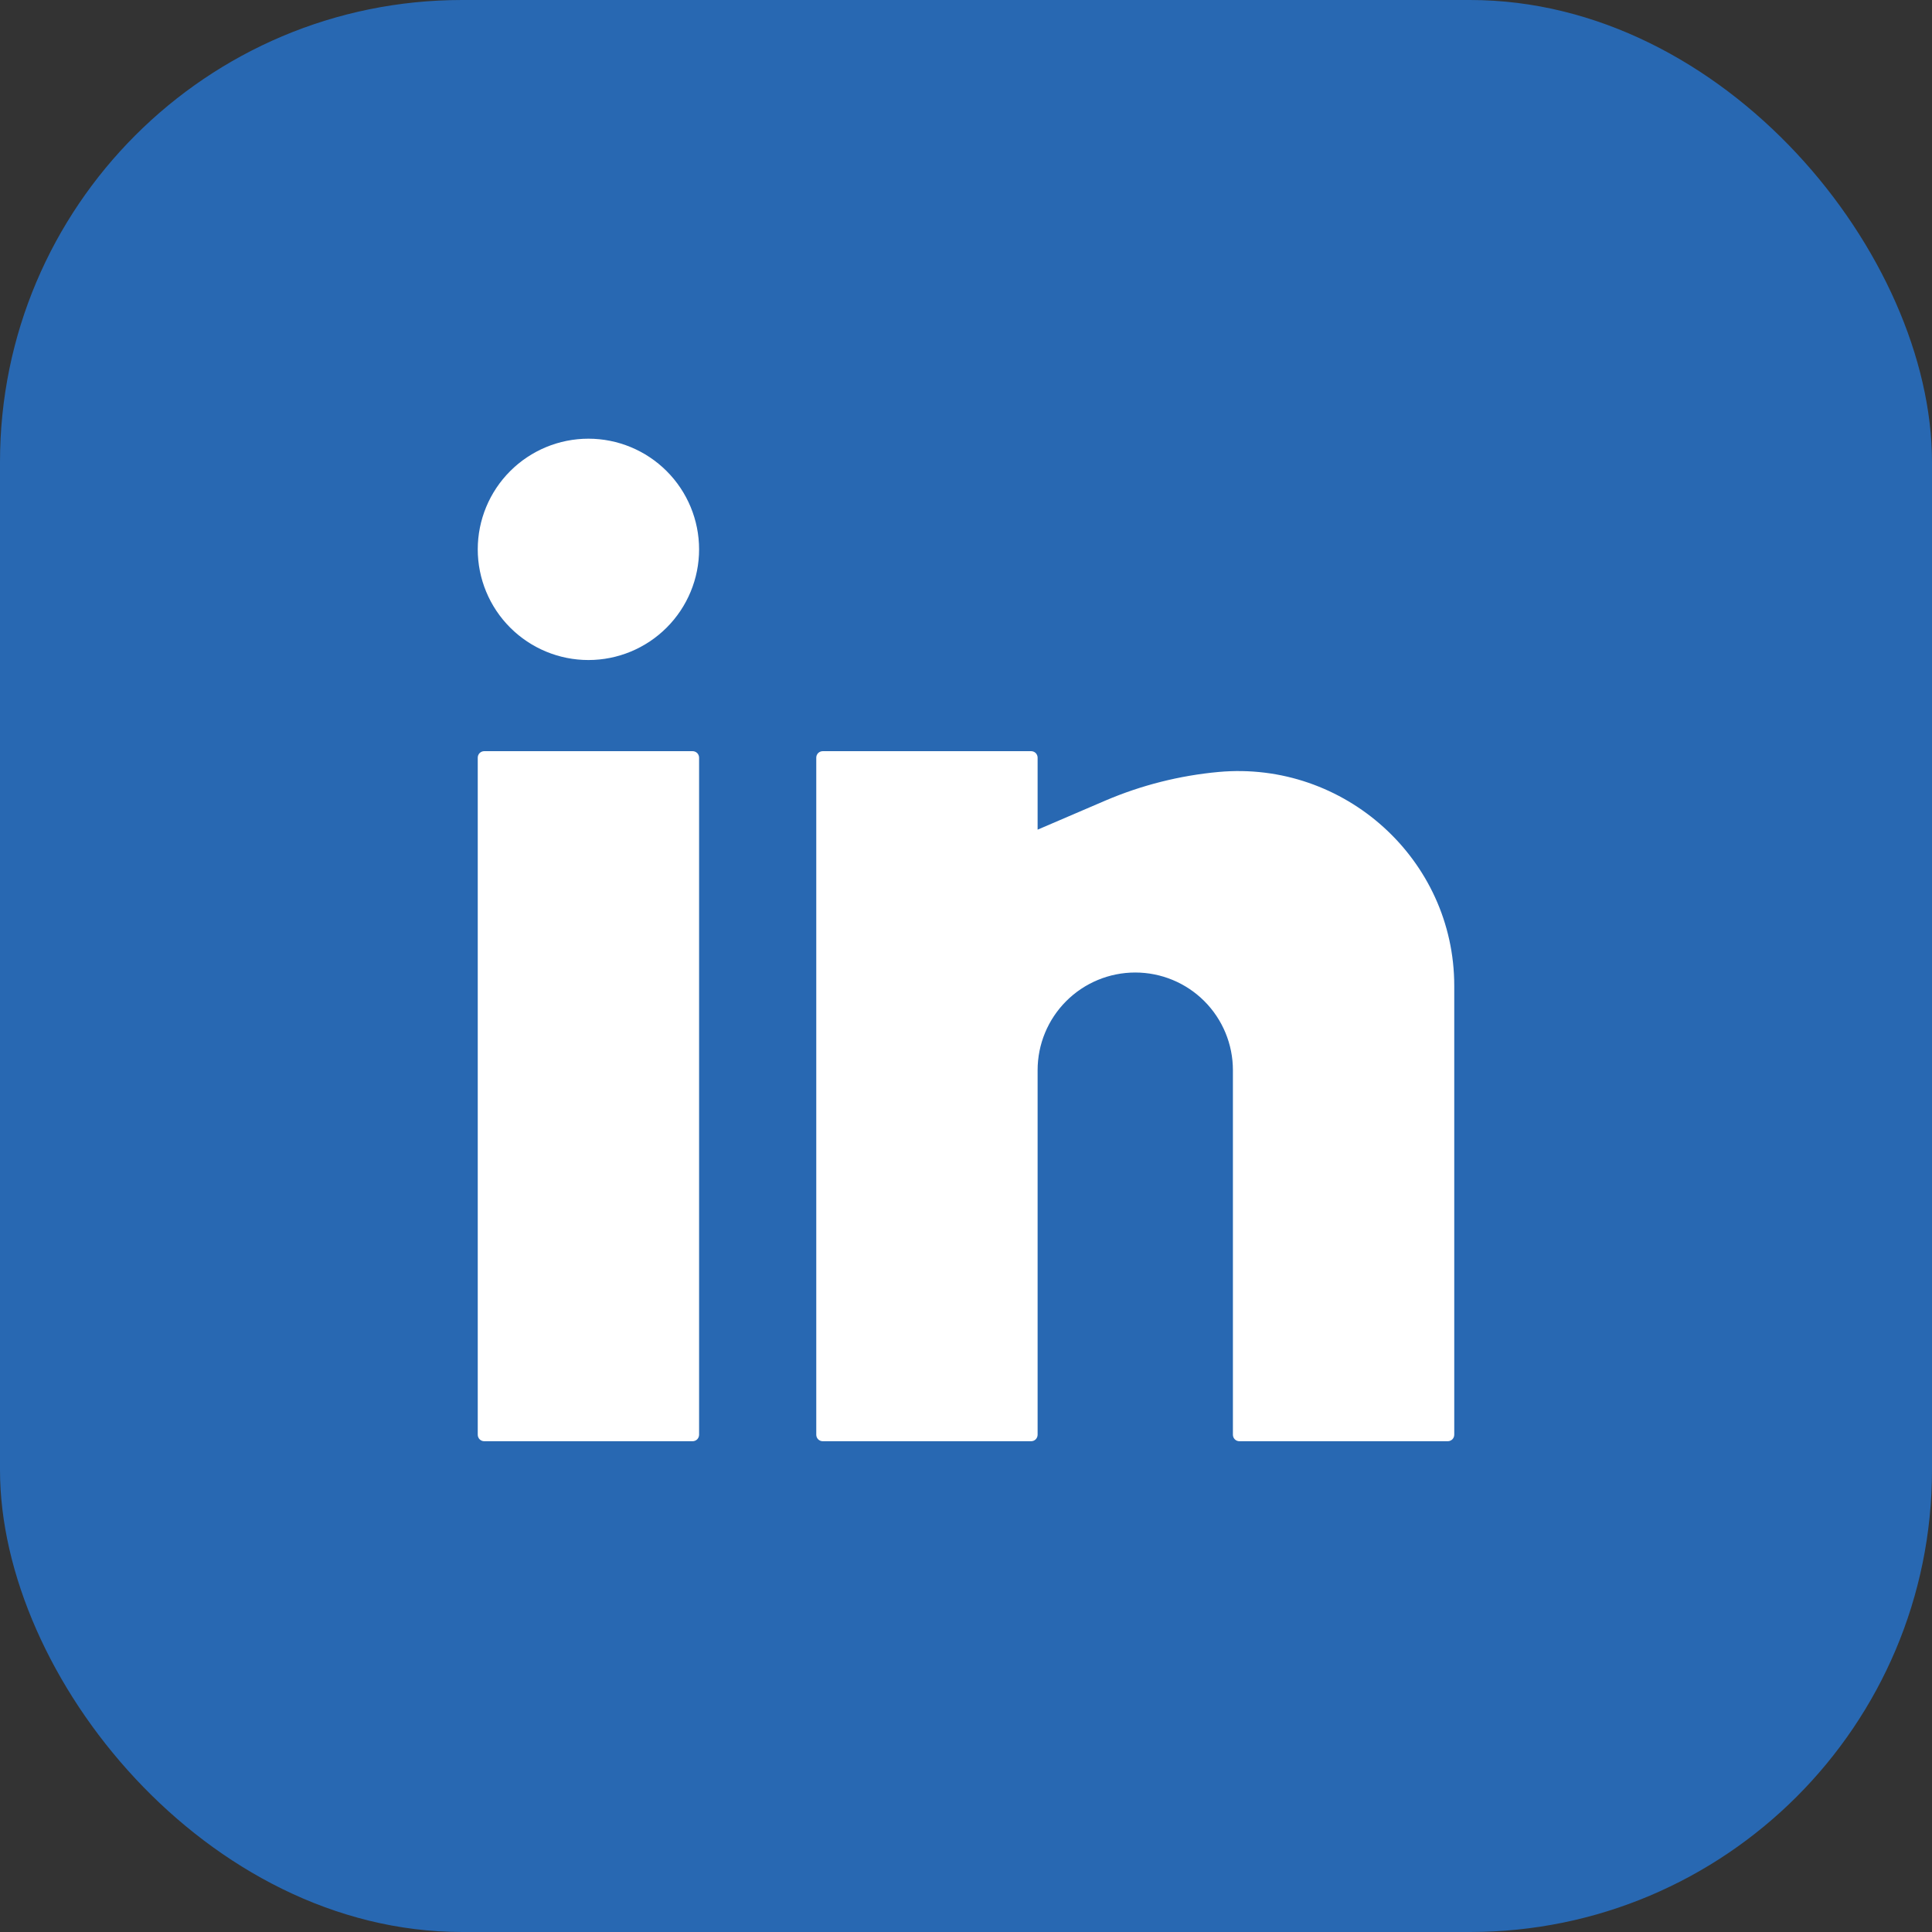<svg width="46" height="46" viewBox="0 0 46 46" fill="none" xmlns="http://www.w3.org/2000/svg">
<rect x="0" y="0" width="46" height="46" fill="#333333" stroke="none"/>
<rect width="46" height="46" rx="11" fill="#2868B2"/>
<path d="M14.01 10.445C13.311 10.445 12.641 10.723 12.147 11.217C11.653 11.711 11.375 12.381 11.375 13.08C11.375 13.779 11.653 14.449 12.147 14.943C12.641 15.437 13.311 15.715 14.01 15.715C14.709 15.715 15.379 15.437 15.873 14.943C16.367 14.449 16.645 13.779 16.645 13.08C16.645 12.381 16.367 11.711 15.873 11.217C15.379 10.723 14.709 10.445 14.01 10.445ZM11.53 17.885C11.489 17.885 11.45 17.901 11.42 17.93C11.391 17.959 11.375 17.999 11.375 18.04V34.16C11.375 34.246 11.444 34.315 11.53 34.315H16.49C16.531 34.315 16.57 34.299 16.6 34.27C16.629 34.24 16.645 34.201 16.645 34.16V18.04C16.645 17.999 16.629 17.959 16.6 17.93C16.57 17.901 16.531 17.885 16.49 17.885H11.53ZM19.59 17.885C19.549 17.885 19.509 17.901 19.48 17.93C19.451 17.959 19.435 17.999 19.435 18.04V34.16C19.435 34.246 19.504 34.315 19.59 34.315H24.55C24.591 34.315 24.631 34.299 24.66 34.27C24.689 34.24 24.705 34.201 24.705 34.16V25.48C24.705 24.863 24.95 24.272 25.386 23.836C25.822 23.4 26.413 23.155 27.03 23.155C27.647 23.155 28.238 23.4 28.674 23.836C29.11 24.272 29.355 24.863 29.355 25.48V34.16C29.355 34.246 29.424 34.315 29.51 34.315H34.47C34.511 34.315 34.55 34.299 34.58 34.27C34.609 34.24 34.625 34.201 34.625 34.16V23.471C34.625 20.462 32.009 18.108 29.014 18.38C28.088 18.465 27.18 18.694 26.324 19.059L24.705 19.754V18.04C24.705 17.999 24.689 17.959 24.66 17.93C24.631 17.901 24.591 17.885 24.55 17.885H19.59Z" fill="white"/>
</svg>

